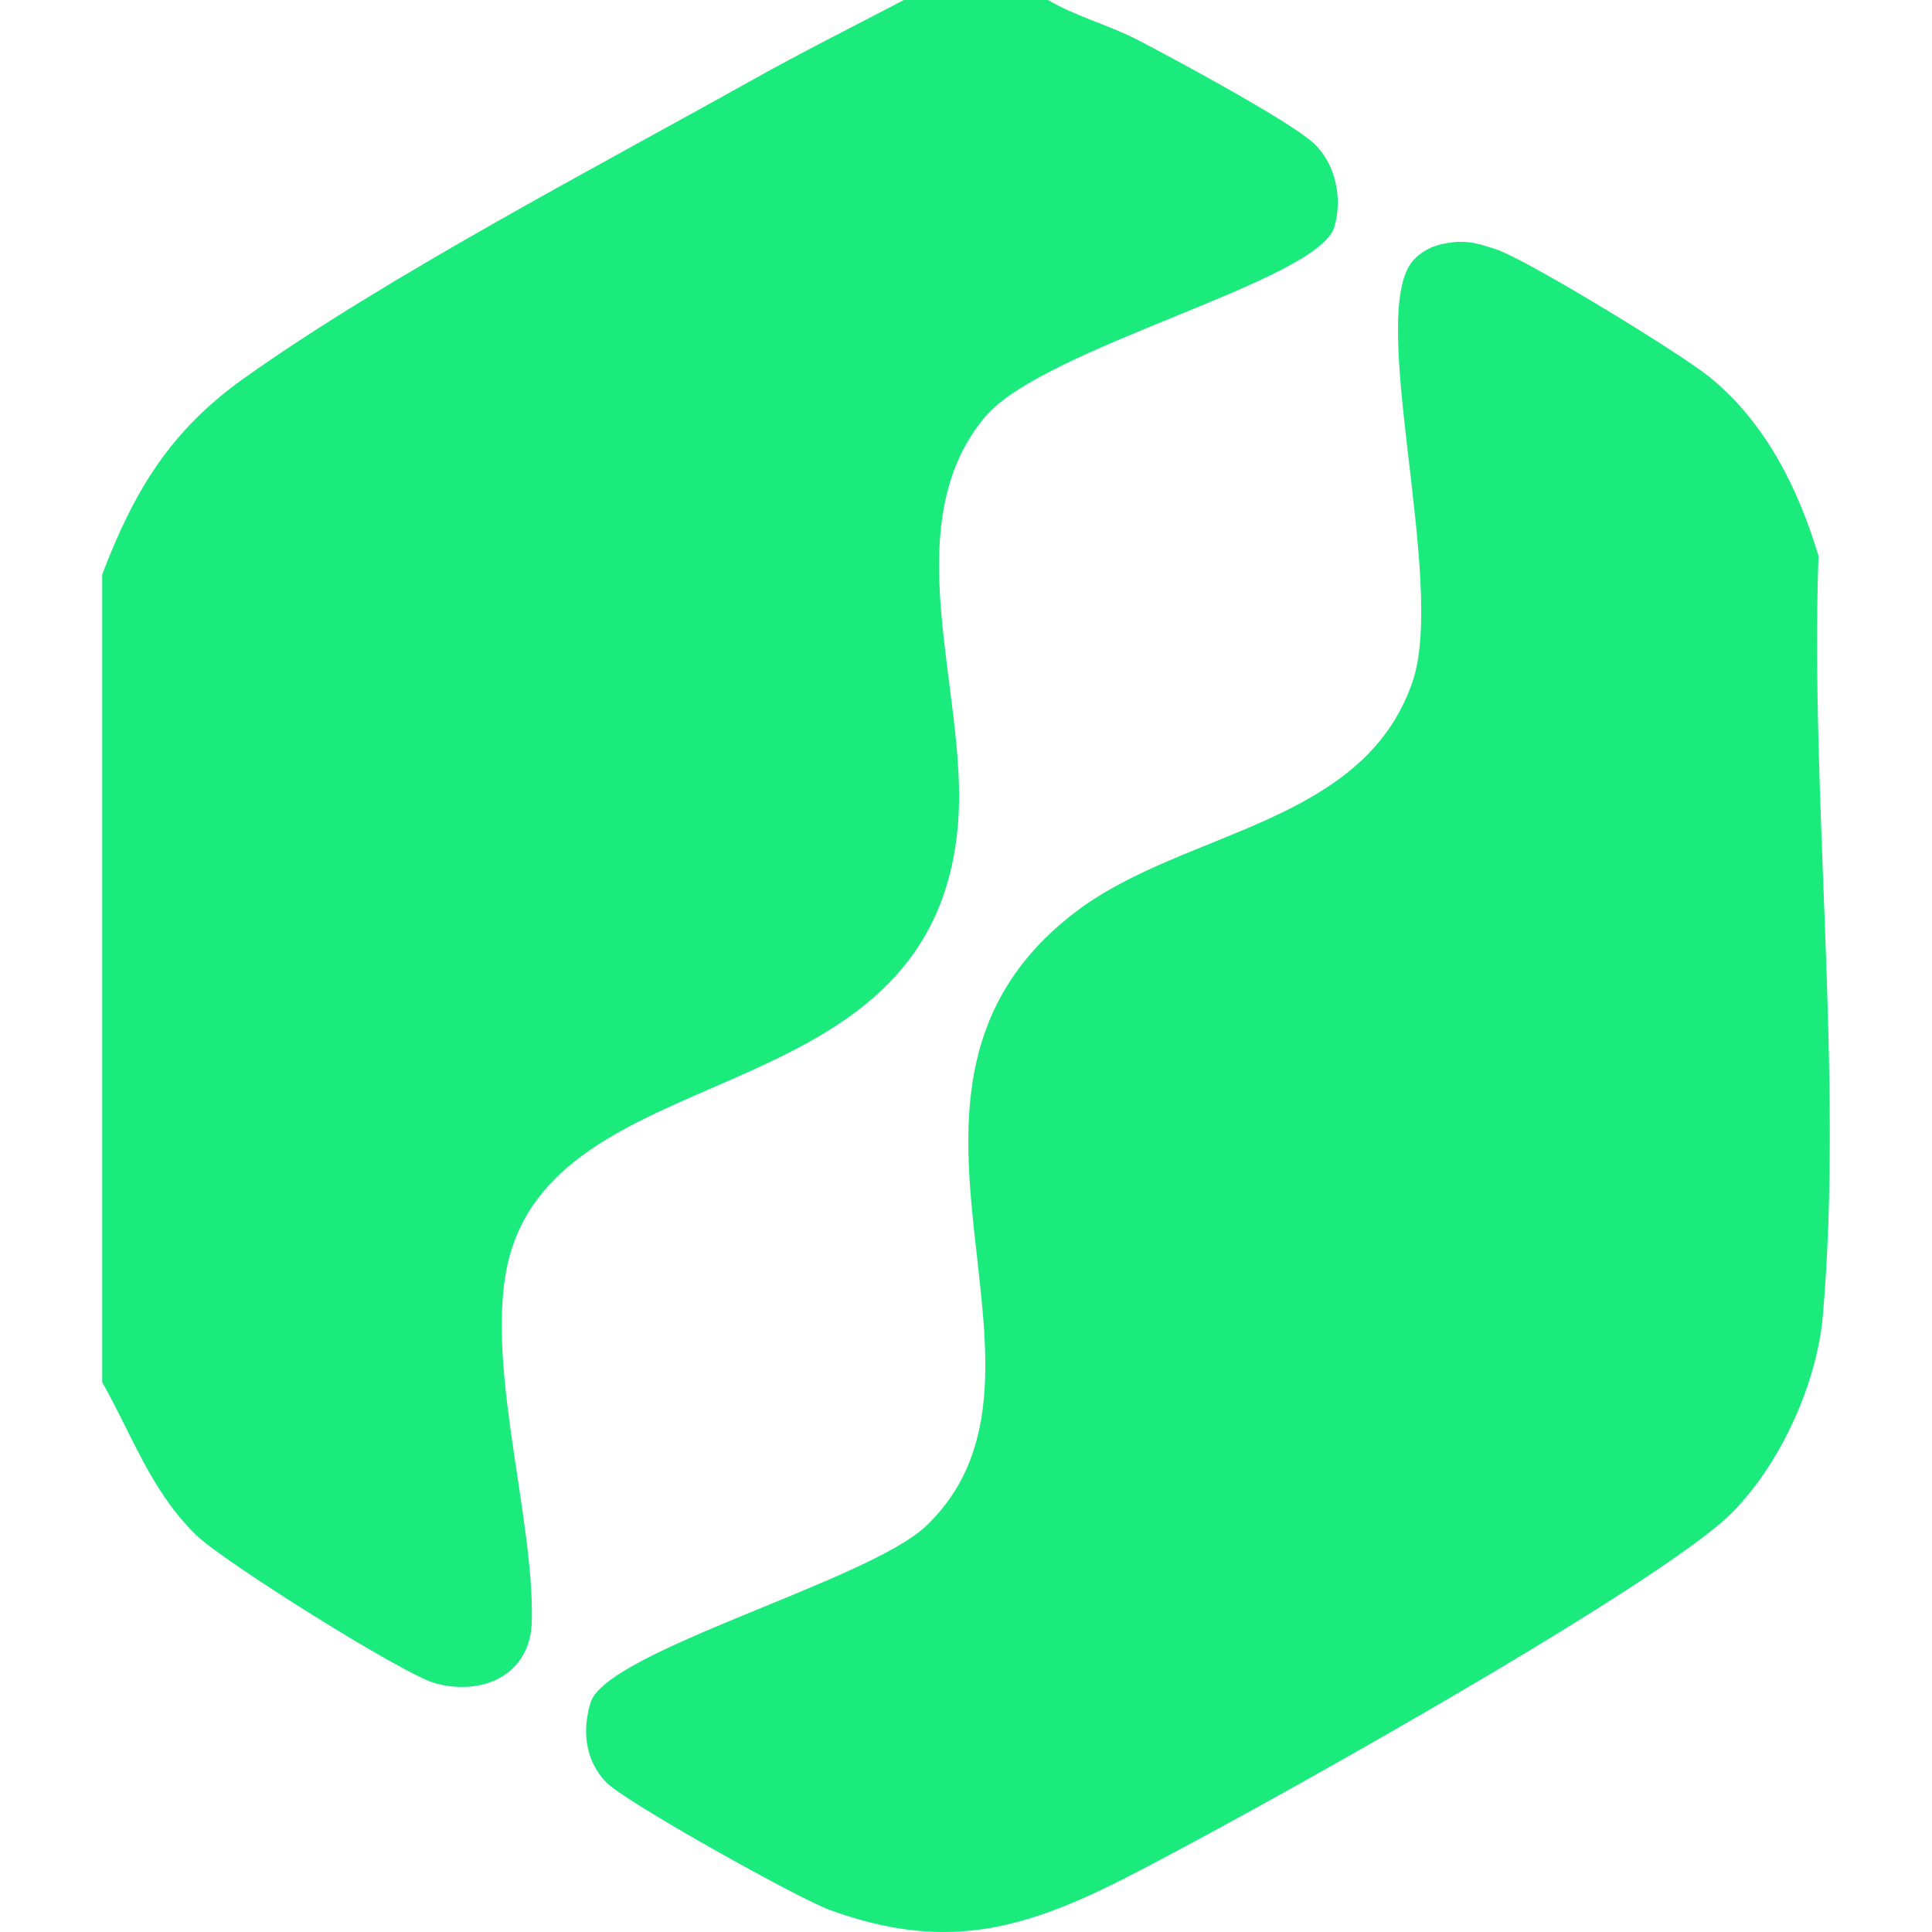 <?xml version="1.0" encoding="UTF-8"?> <svg xmlns="http://www.w3.org/2000/svg" id="Layer_1" viewBox="0 0 442 442"><path d="M239.75,0c6.547,3.845,13.82,5.658,20.649,9.198,8.173,4.237,34.775,18.561,40.186,23.611,4.996,4.663,6.623,12.644,4.679,19.125-3.761,12.54-66.618,27.465-79.973,43.517-20.729,24.916-3.837,63.01-6.078,92.517-5.067,66.724-87.319,52.794-102.048,97.479-7.492,22.728,5.19,60.894,4.496,85.63-.339,12.066-11.197,17.001-22.097,14.015-7.336-2.01-48.512-27.883-54.64-33.857-10.432-10.171-14.602-22.784-21.54-35.005v-184.81c7.305-19.137,15.563-32.844,32.322-44.794,32.587-23.235,80.875-48.46,116.717-68.499,11.323-6.33,22.897-12.105,34.355-18.127h32.97Z" style="fill:#1beb7c;"></path><path d="M329.856,55.848c5.016-1.098,7.745-.36,12.384,1.176,7.088,2.348,42.35,23.915,48.915,29.271,12.757,10.41,20.269,25.446,24.875,40.922-1.925,55.828,5.762,118.603,1.008,173.686-1.351,15.653-9.674,33.877-20.703,45.079-16.569,16.83-114.222,71.255-140.058,84.255-23.277,11.713-40.923,16.025-66.547,6.681-7.098-2.589-46.868-24.775-51.075-29.189-4.746-4.981-5.53-11.608-3.558-18.184,3.542-11.812,63.669-27.867,76.819-40.475,36.708-35.197-19.142-99.864,34.194-140.468,24.641-18.759,65.767-19.678,77.035-52.601,7.842-22.912-10.591-83.98.129-96.384,1.637-1.894,4.144-3.236,6.582-3.77Z" style="fill:#1beb7c;"></path></svg> 